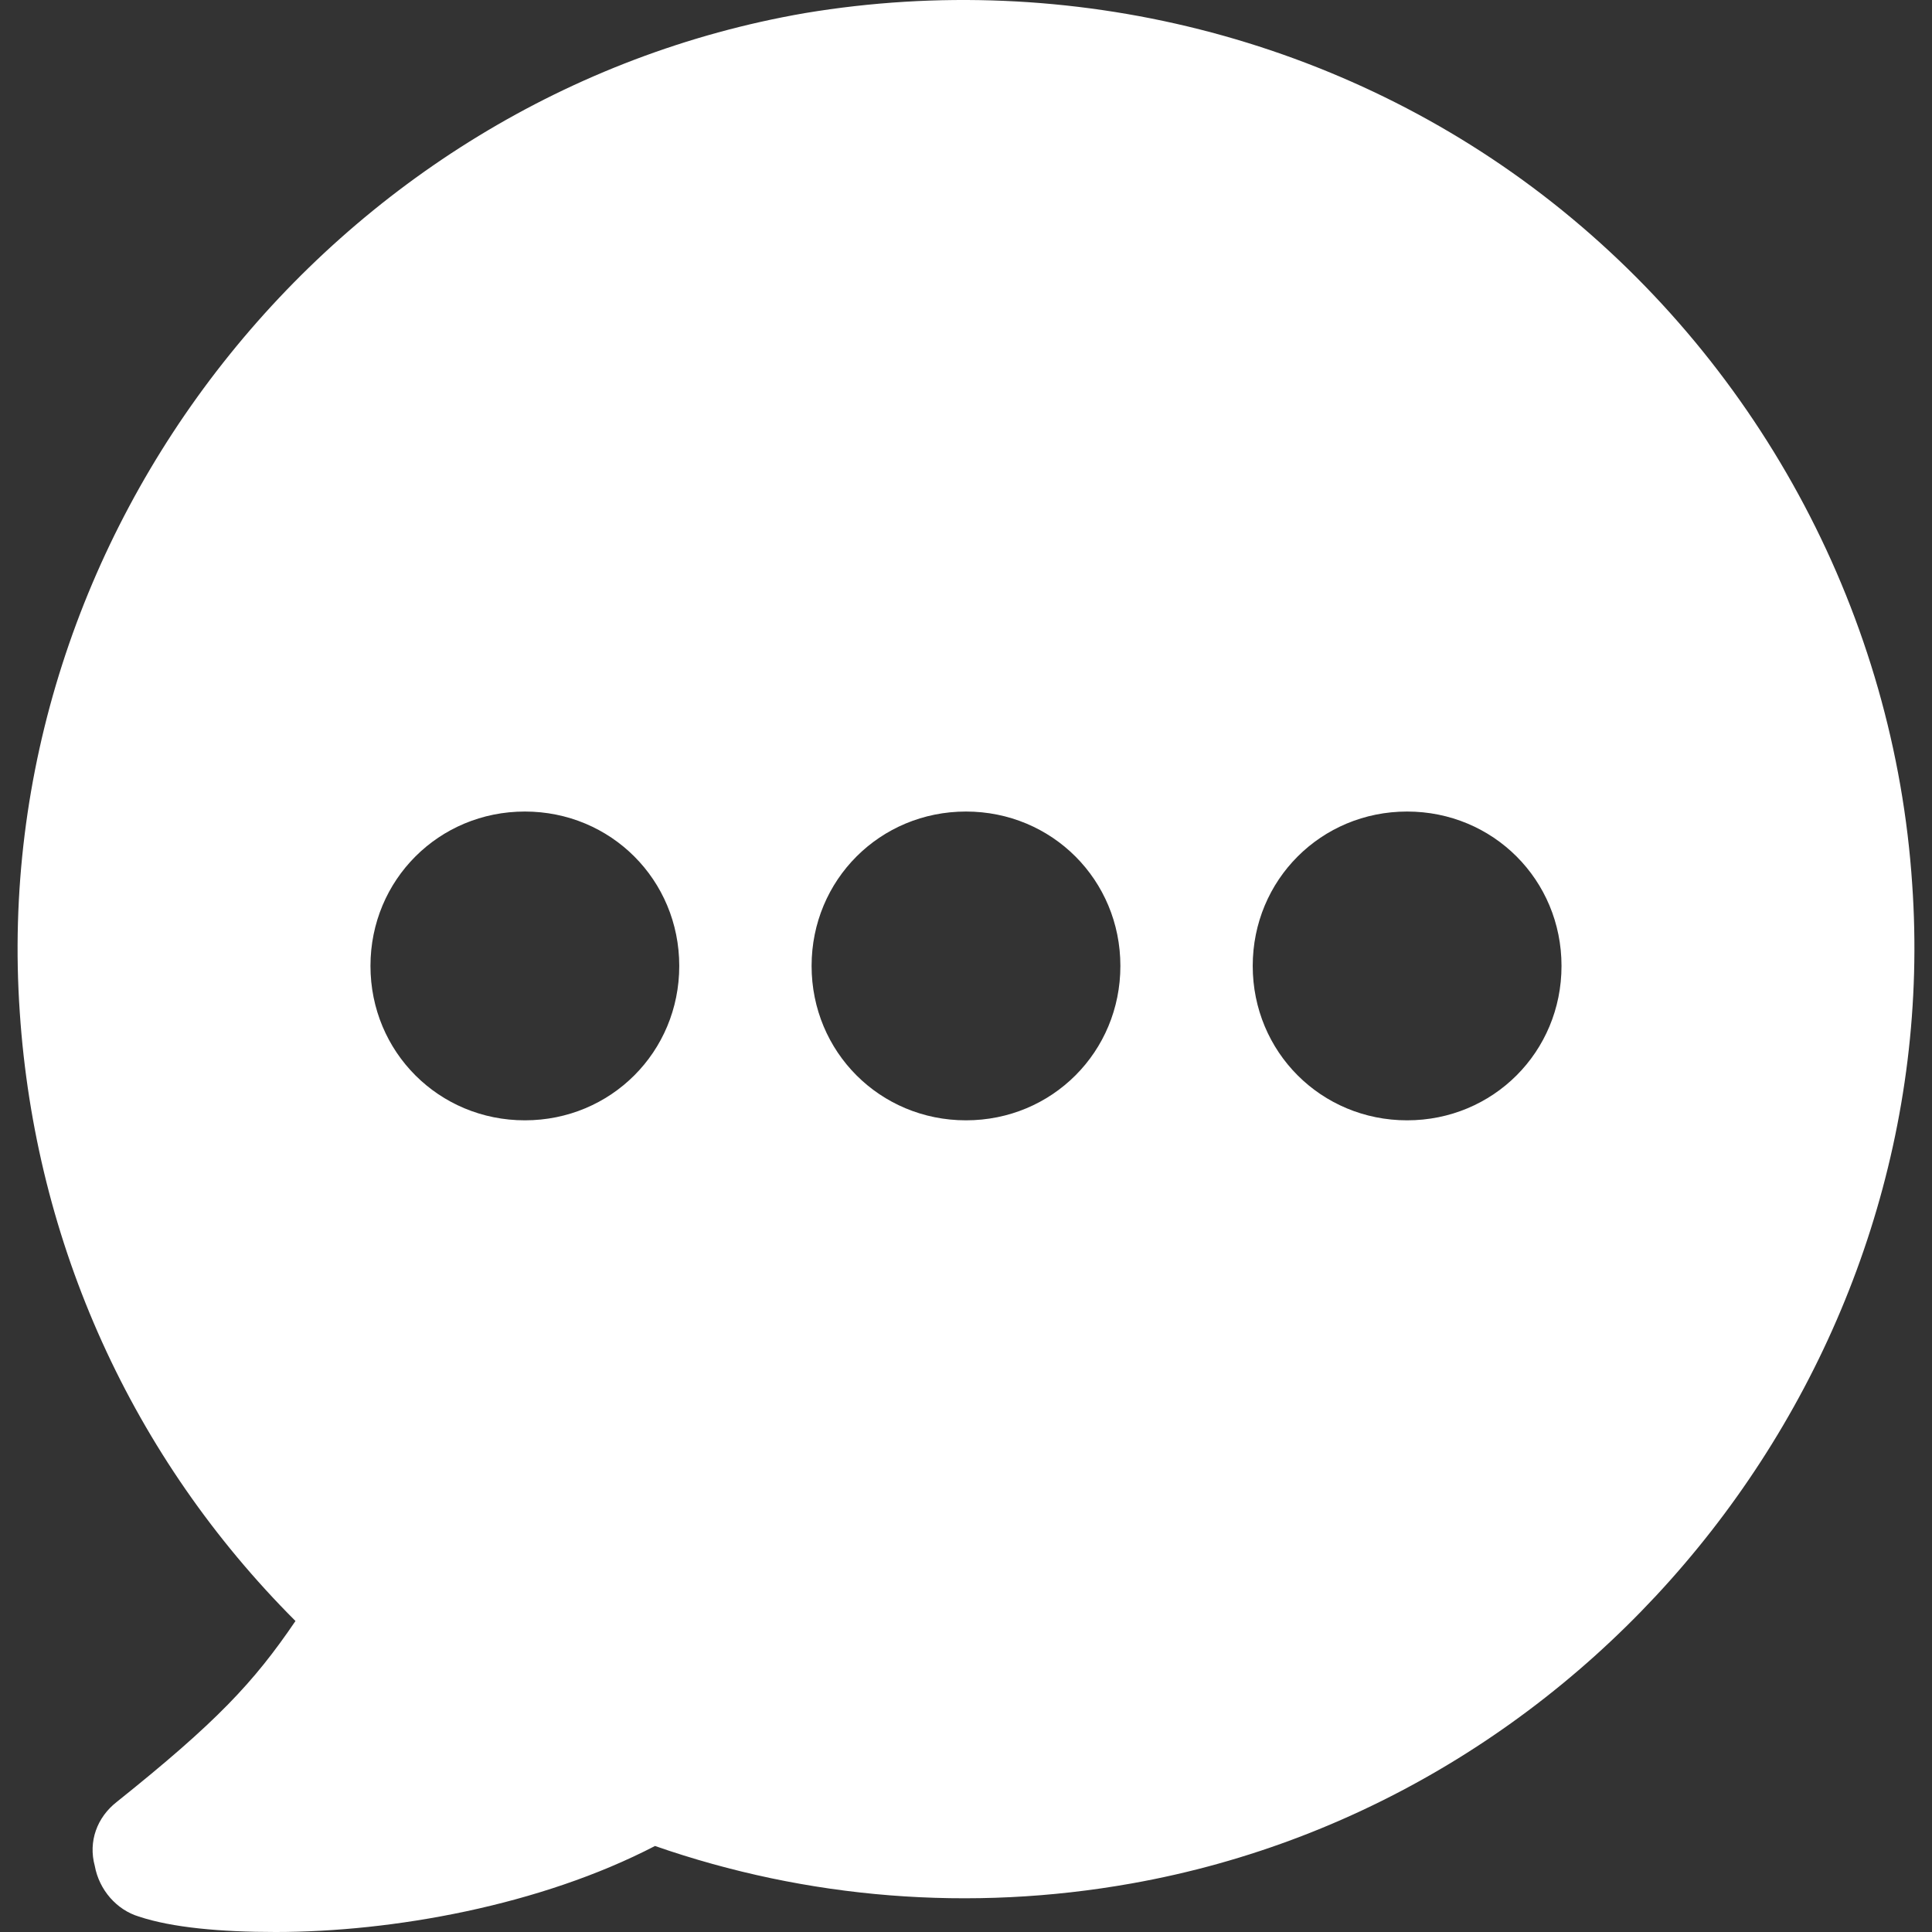 <?xml version="1.0"?>
<svg xmlns="http://www.w3.org/2000/svg" xmlns:xlink="http://www.w3.org/1999/xlink" xmlns:svgjs="http://svgjs.com/svgjs" version="1.1" width="512" height="512" x="0" y="0" viewBox="0 0 448.479 448.479" style="enable-background:new 0 0 512 512" xml:space="preserve" class=""><rect x="0" y="0" width="448.479" height="448.479" fill="#333333" stroke="none"/><g>
<g xmlns="http://www.w3.org/2000/svg">
	<g>
		<path d="M443.885,205.279c-4.096-61.952-34.816-119.808-83.456-158.208c-48.64-38.4-112.128-54.272-173.568-44.032    C77.293,21.983-3.091,123.359,4.589,234.975c3.584,53.76,26.112,103.424,64,141.312c-9.728,14.336-18.432,23.552-41.472,41.984    c-4.608,3.584-6.656,9.216-5.12,14.848c1.024,5.632,5.12,10.24,10.24,11.776c7.68,2.56,18.944,3.584,31.744,3.584    c27.136,0,61.44-6.144,88.064-19.968c35.328,12.288,73.216,15.36,110.592,8.704C372.205,417.759,451.565,315.871,443.885,205.279z     M121.837,260.063c-19.968,0-35.84-15.872-35.84-35.84s15.872-35.84,35.84-35.84c19.968,0,35.84,15.872,35.84,35.84    S141.805,260.063,121.837,260.063z M224.237,260.063c-19.968,0-35.84-15.872-35.84-35.84s15.872-35.84,35.84-35.84    s35.84,15.872,35.84,35.84S244.205,260.063,224.237,260.063z M326.637,260.063c-19.968,0-35.84-15.872-35.84-35.84    s15.872-35.84,35.84-35.84c19.968,0,35.84,15.872,35.84,35.84S346.605,260.063,326.637,260.063z" fill="#ffffff" data-original="#000000" style="" class=""/>
	</g>
</g>
<g xmlns="http://www.w3.org/2000/svg">
</g>
<g xmlns="http://www.w3.org/2000/svg">
</g>
<g xmlns="http://www.w3.org/2000/svg">
</g>
<g xmlns="http://www.w3.org/2000/svg">
</g>
<g xmlns="http://www.w3.org/2000/svg">
</g>
<g xmlns="http://www.w3.org/2000/svg">
</g>
<g xmlns="http://www.w3.org/2000/svg">
</g>
<g xmlns="http://www.w3.org/2000/svg">
</g>
<g xmlns="http://www.w3.org/2000/svg">
</g>
<g xmlns="http://www.w3.org/2000/svg">
</g>
<g xmlns="http://www.w3.org/2000/svg">
</g>
<g xmlns="http://www.w3.org/2000/svg">
</g>
<g xmlns="http://www.w3.org/2000/svg">
</g>
<g xmlns="http://www.w3.org/2000/svg">
</g>
<g xmlns="http://www.w3.org/2000/svg">
</g>
</g></svg>
